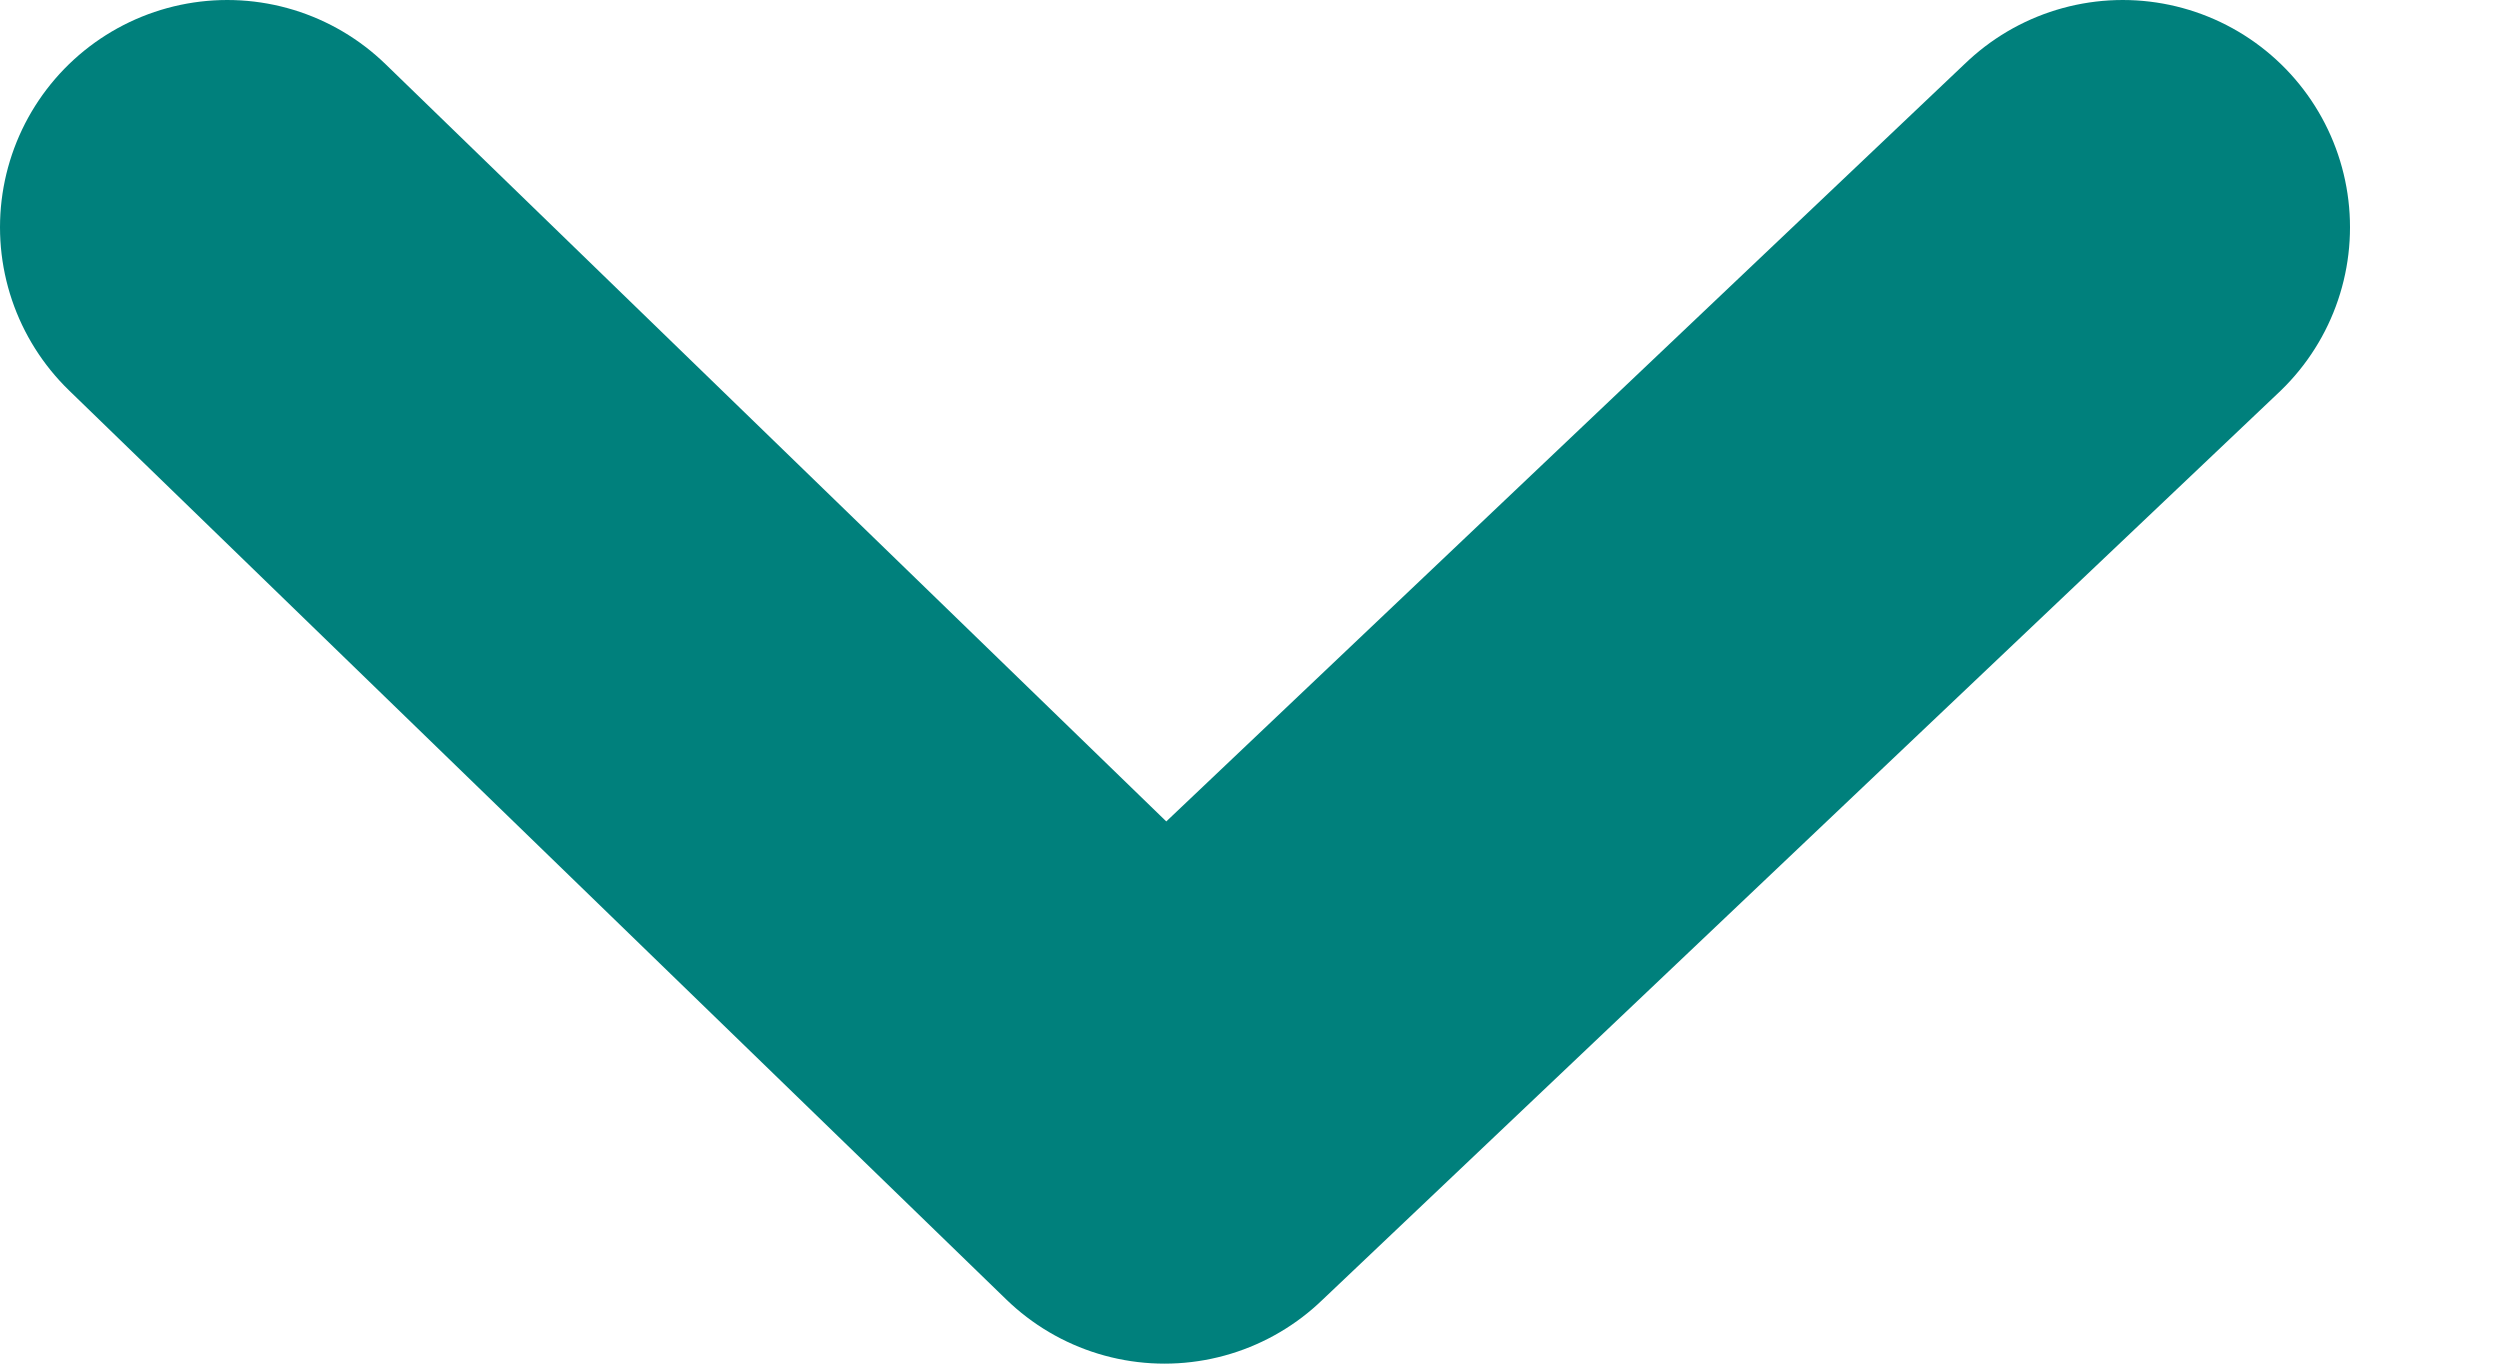 <svg xmlns="http://www.w3.org/2000/svg" width="11" height="6" viewBox="0 0 11 6">
    <path fill="none" fill-rule="evenodd" stroke="#00807c" stroke-linecap="round" stroke-linejoin="round" stroke-width="2" d="M40 15L44.124 19 48.34 15" transform="translate(-39 -14)"/>
</svg>
